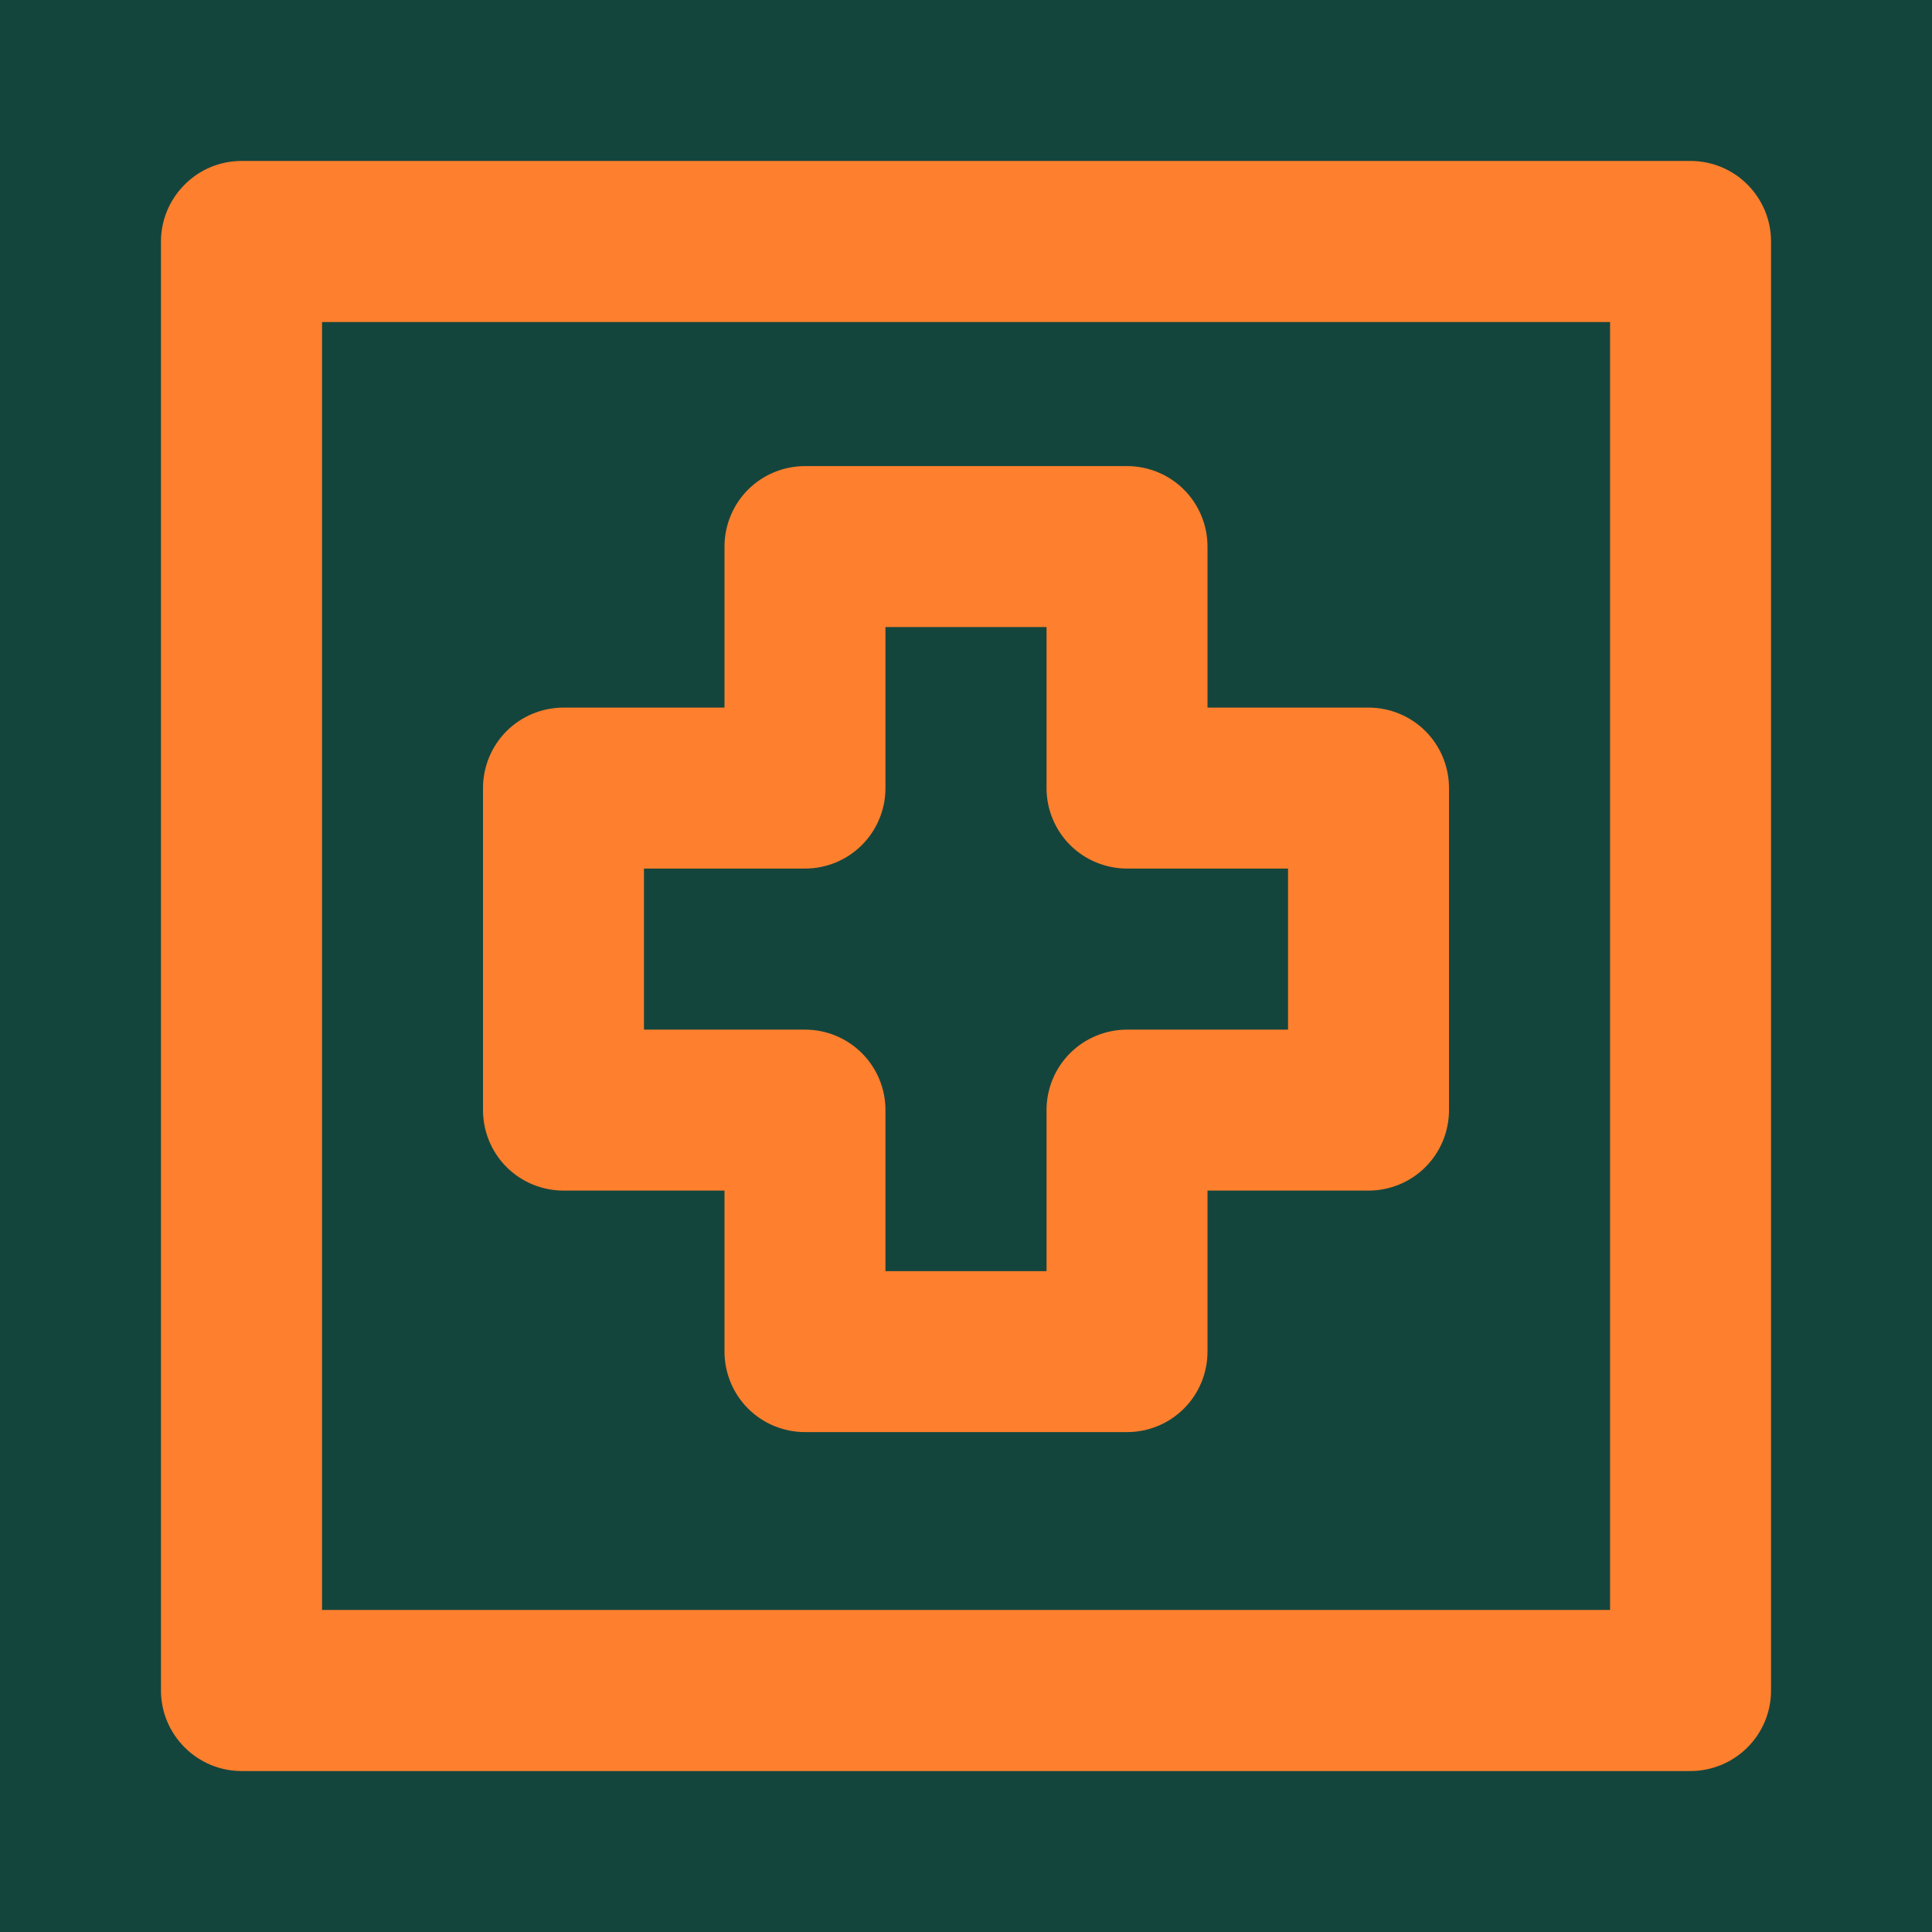 <svg width="16" height="16" viewBox="0 0 16 16" fill="none" xmlns="http://www.w3.org/2000/svg">
<g id="medical-square-full">
<rect width="16" height="16" fill="#14453D"/>
<path id="Vector" d="M14 1.333H2C1.823 1.333 1.654 1.403 1.529 1.529C1.404 1.654 1.333 1.823 1.333 2V14C1.333 14.177 1.404 14.346 1.529 14.471C1.654 14.596 1.823 14.667 2 14.667H14C14.177 14.667 14.347 14.596 14.472 14.471C14.597 14.346 14.667 14.177 14.667 14V2C14.667 1.823 14.597 1.654 14.472 1.529C14.347 1.403 14.177 1.333 14 1.333ZM13.334 13.333H2.667V2.667H13.334V13.333ZM4.667 9.86H6V11.193C6 11.37 6.07 11.54 6.195 11.665C6.32 11.79 6.49 11.86 6.667 11.86H9.334C9.51 11.86 9.68 11.79 9.805 11.665C9.93 11.54 10 11.37 10 11.193V9.86H11.334C11.51 9.86 11.68 9.79 11.805 9.665C11.93 9.54 12 9.37 12 9.193V6.527C12 6.35 11.93 6.18 11.805 6.055C11.68 5.93 11.51 5.86 11.334 5.86H10V4.527C10 4.35 9.93 4.18 9.805 4.055C9.68 3.93 9.51 3.86 9.334 3.86H6.667C6.49 3.86 6.32 3.93 6.195 4.055C6.07 4.18 6 4.35 6 4.527V5.86H4.667C4.49 5.86 4.32 5.93 4.195 6.055C4.07 6.18 4 6.35 4 6.527V9.193C4 9.37 4.07 9.54 4.195 9.665C4.32 9.79 4.49 9.86 4.667 9.86ZM5.333 7.193H6.667C6.844 7.193 7.013 7.123 7.138 6.998C7.263 6.873 7.333 6.703 7.333 6.527V5.193H8.667V6.527C8.667 6.703 8.737 6.873 8.862 6.998C8.987 7.123 9.157 7.193 9.334 7.193H10.667V8.527H9.334C9.157 8.527 8.987 8.597 8.862 8.722C8.737 8.847 8.667 9.016 8.667 9.193V10.527H7.333V9.193C7.333 9.016 7.263 8.847 7.138 8.722C7.013 8.597 6.844 8.527 6.667 8.527H5.333V7.193Z" fill="#FE7F2D"/>
</g>
</svg>
